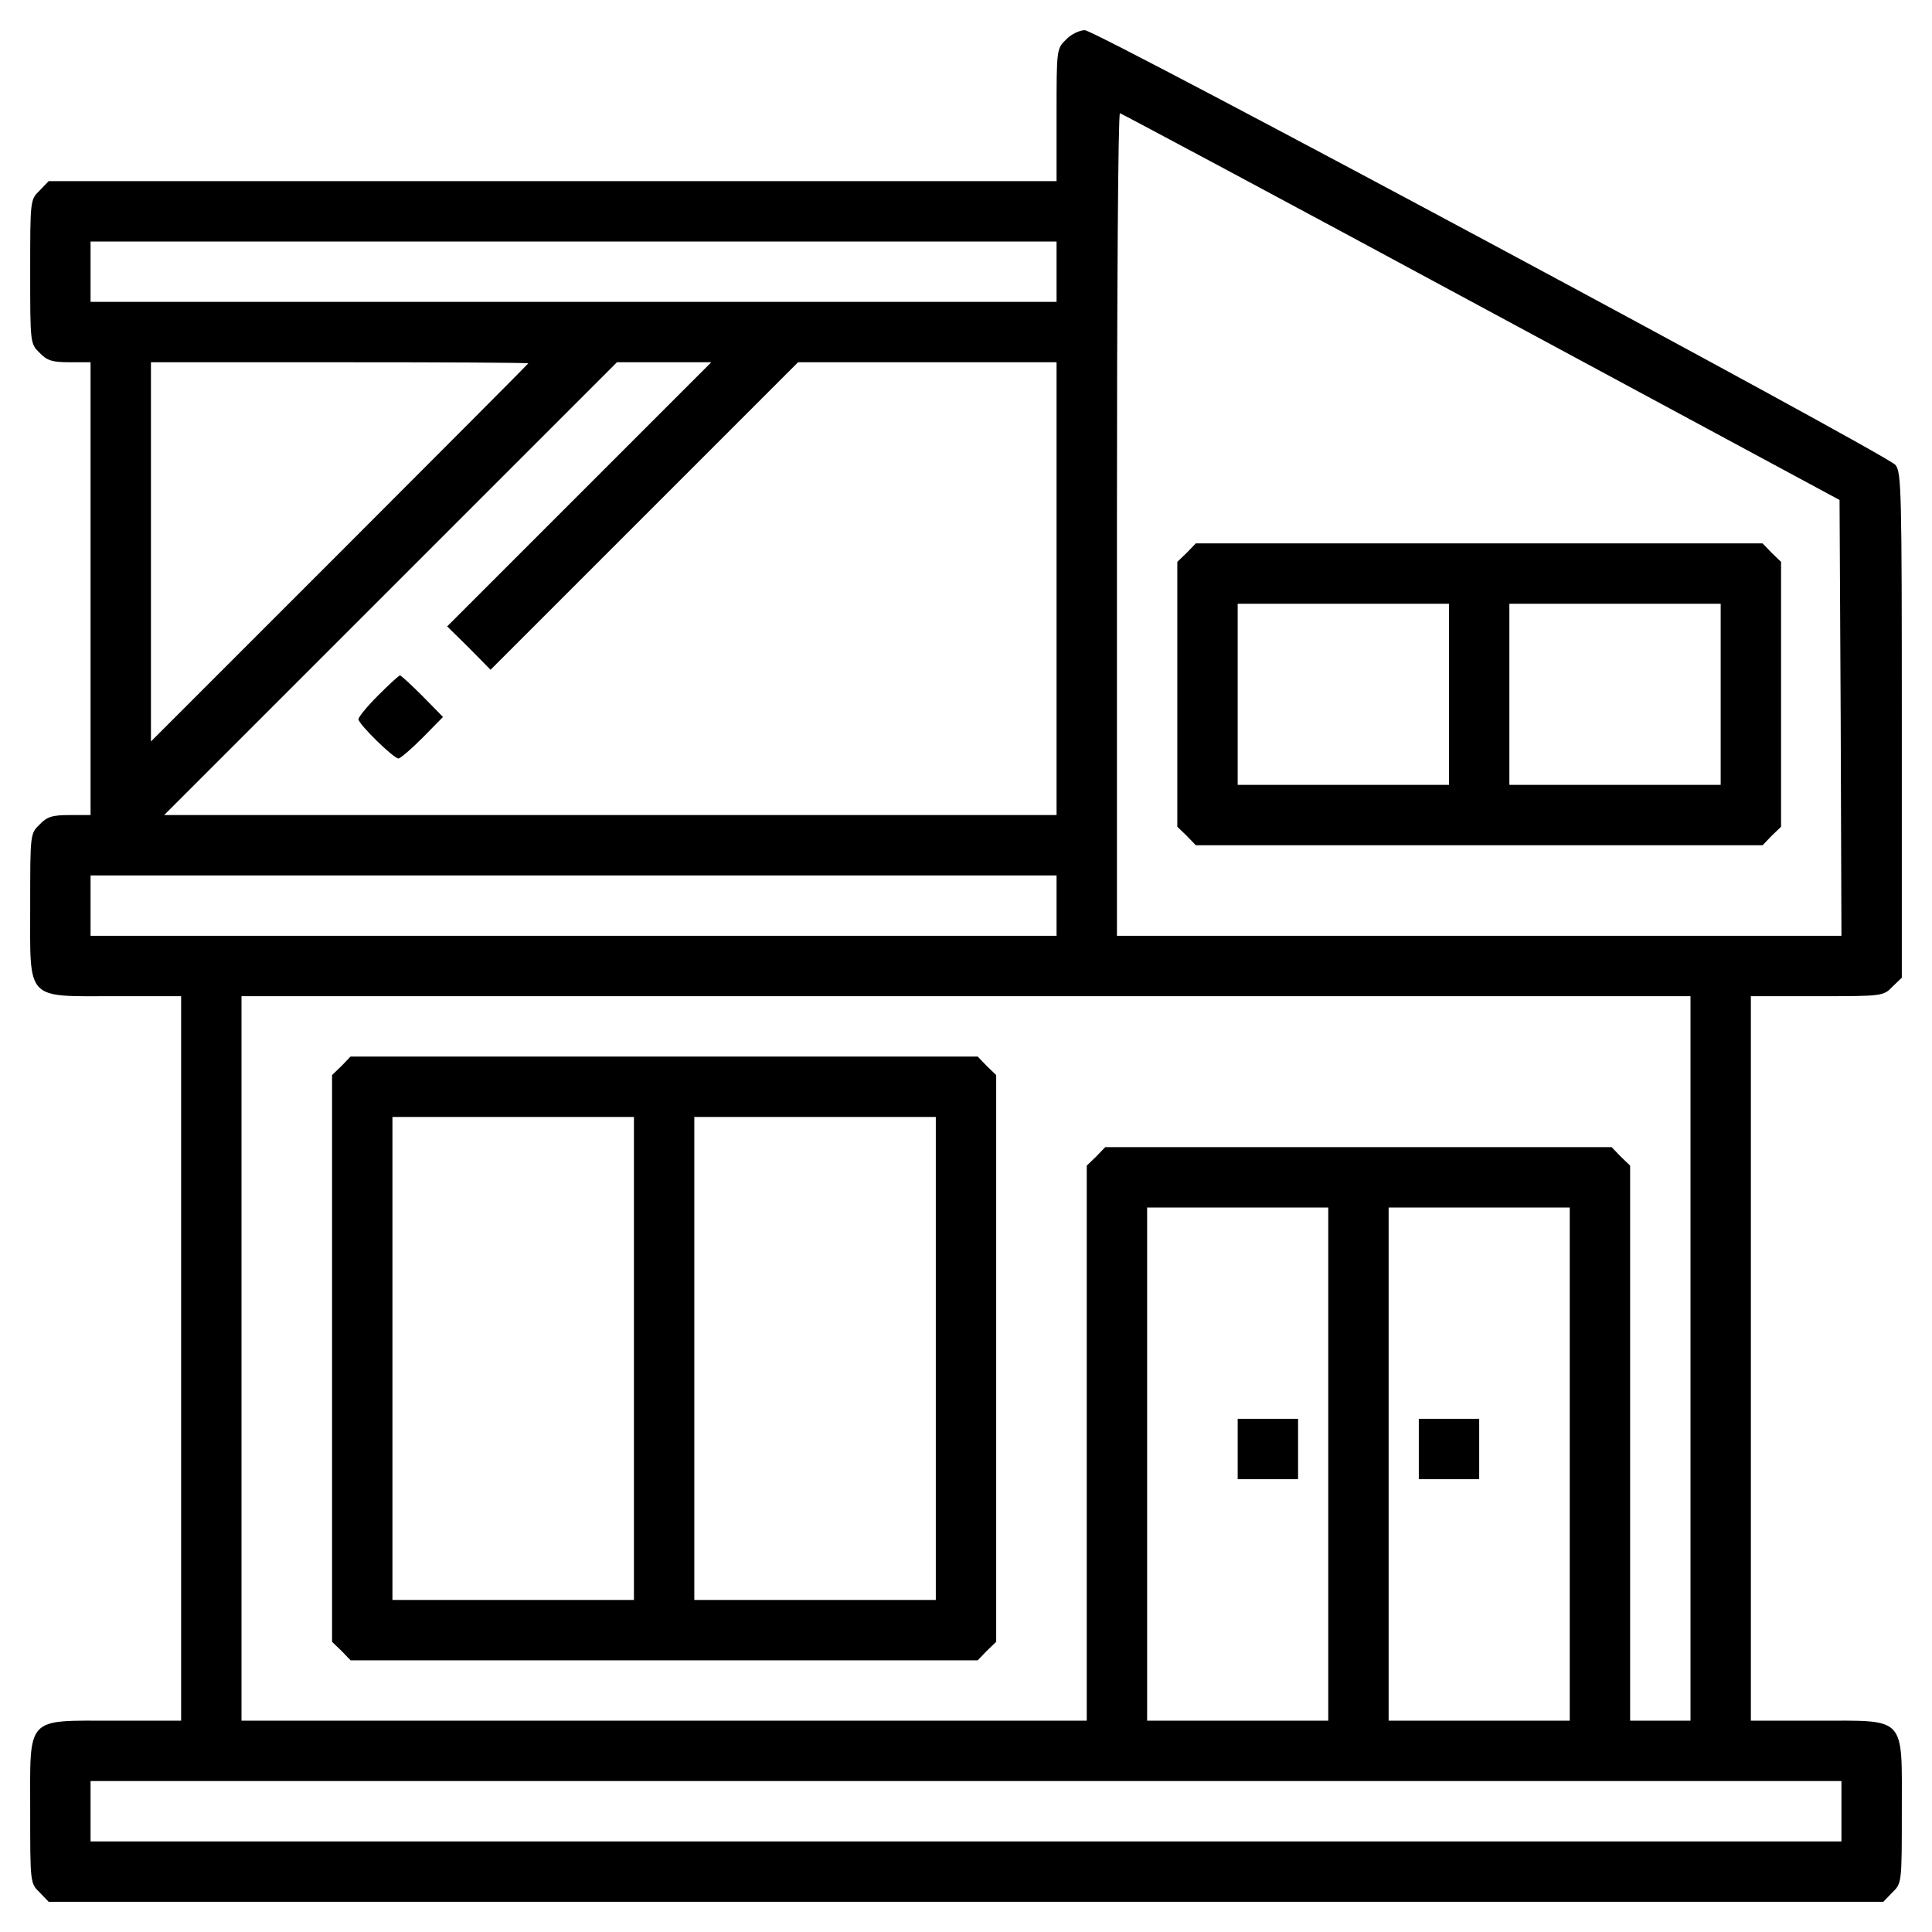 <?xml version="1.0" standalone="no"?>
<!DOCTYPE svg PUBLIC "-//W3C//DTD SVG 20010904//EN"
 "http://www.w3.org/TR/2001/REC-SVG-20010904/DTD/svg10.dtd">
<svg version="1.0" xmlns="http://www.w3.org/2000/svg"
 width="512pt" height="512pt" viewBox="0 0 512 512"
 preserveAspectRatio="xMidYMid meet">

<g transform="translate(0,512) scale(0.1,-0.1)"
fill="#000000" stroke="none">
<path d="M2825 5015 c-25 -24 -25 -27 -25 -200 l0 -175 -1335 0 -1336 0 -24
-25 c-25 -24 -25 -26 -25 -215 0 -189 0 -191 25 -215 20 -21 34 -25 80 -25
l55 0 0 -600 0 -600 -55 0 c-46 0 -60 -4 -80 -25 -25 -24 -25 -26 -25 -215 0
-255 -14 -240 225 -240 l175 0 0 -960 0 -960 -175 0 c-239 0 -225 15 -225
-240 0 -189 0 -191 25 -215 l24 -25 2431 0 2431 0 24 25 c25 24 25 26 25 215
0 255 14 240 -225 240 l-175 0 0 960 0 960 175 0 c173 0 176 0 200 25 l25 24
0 669 c0 624 -1 671 -17 690 -27 30 -2118 1152 -2148 1152 -14 0 -37 -11 -50
-25z m1100 -708 l950 -512 3 -577 2 -578 -960 0 -960 0 0 1090 c0 600 3 1090
8 1090 4 -1 435 -231 957 -513z m-1125 93 l0 -80 -1280 0 -1280 0 0 80 0 80
1280 0 1280 0 0 -80z m-1400 -243 c0 -1 -225 -227 -500 -502 l-500 -500 0 503
0 502 500 0 c275 0 500 -1 500 -3z m135 -347 l-350 -350 58 -57 57 -58 408
408 407 407 343 0 342 0 0 -600 0 -600 -1182 0 -1183 0 600 600 600 600 125 0
125 0 -350 -350z m1265 -1090 l0 -80 -1280 0 -1280 0 0 80 0 80 1280 0 1280 0
0 -80z m1680 -1200 l0 -960 -80 0 -80 0 0 735 0 736 -25 24 -24 25 -671 0
-671 0 -24 -25 -25 -24 0 -736 0 -735 -1120 0 -1120 0 0 960 0 960 1920 0
1920 0 0 -960z m-960 -280 l0 -680 -240 0 -240 0 0 680 0 680 240 0 240 0 0
-680z m640 0 l0 -680 -240 0 -240 0 0 680 0 680 240 0 240 0 0 -680z m720
-920 l0 -80 -2320 0 -2320 0 0 80 0 80 2320 0 2320 0 0 -80z"/>
<path d="M3145 3655 l-25 -24 0 -351 0 -351 25 -24 24 -25 751 0 751 0 24 25
25 24 0 351 0 351 -25 24 -24 25 -751 0 -751 0 -24 -25z m695 -375 l0 -240
-280 0 -280 0 0 240 0 240 280 0 280 0 0 -240z m720 0 l0 -240 -280 0 -280 0
0 240 0 240 280 0 280 0 0 -240z"/>
<path d="M1002 3277 c-29 -29 -52 -57 -52 -63 0 -13 93 -104 106 -104 5 0 34
25 64 55 l54 55 -54 55 c-30 30 -57 55 -60 55 -3 0 -29 -24 -58 -53z"/>
<path d="M905 2295 l-25 -24 0 -751 0 -751 25 -24 24 -25 831 0 831 0 24 25
25 24 0 751 0 751 -25 24 -24 25 -831 0 -831 0 -24 -25z m775 -775 l0 -640
-320 0 -320 0 0 640 0 640 320 0 320 0 0 -640z m800 0 l0 -640 -320 0 -320 0
0 640 0 640 320 0 320 0 0 -640z"/>
<path d="M3280 1280 l0 -80 80 0 80 0 0 80 0 80 -80 0 -80 0 0 -80z"/>
<path d="M3760 1280 l0 -80 80 0 80 0 0 80 0 80 -80 0 -80 0 0 -80z"/>
</g>
</svg>
